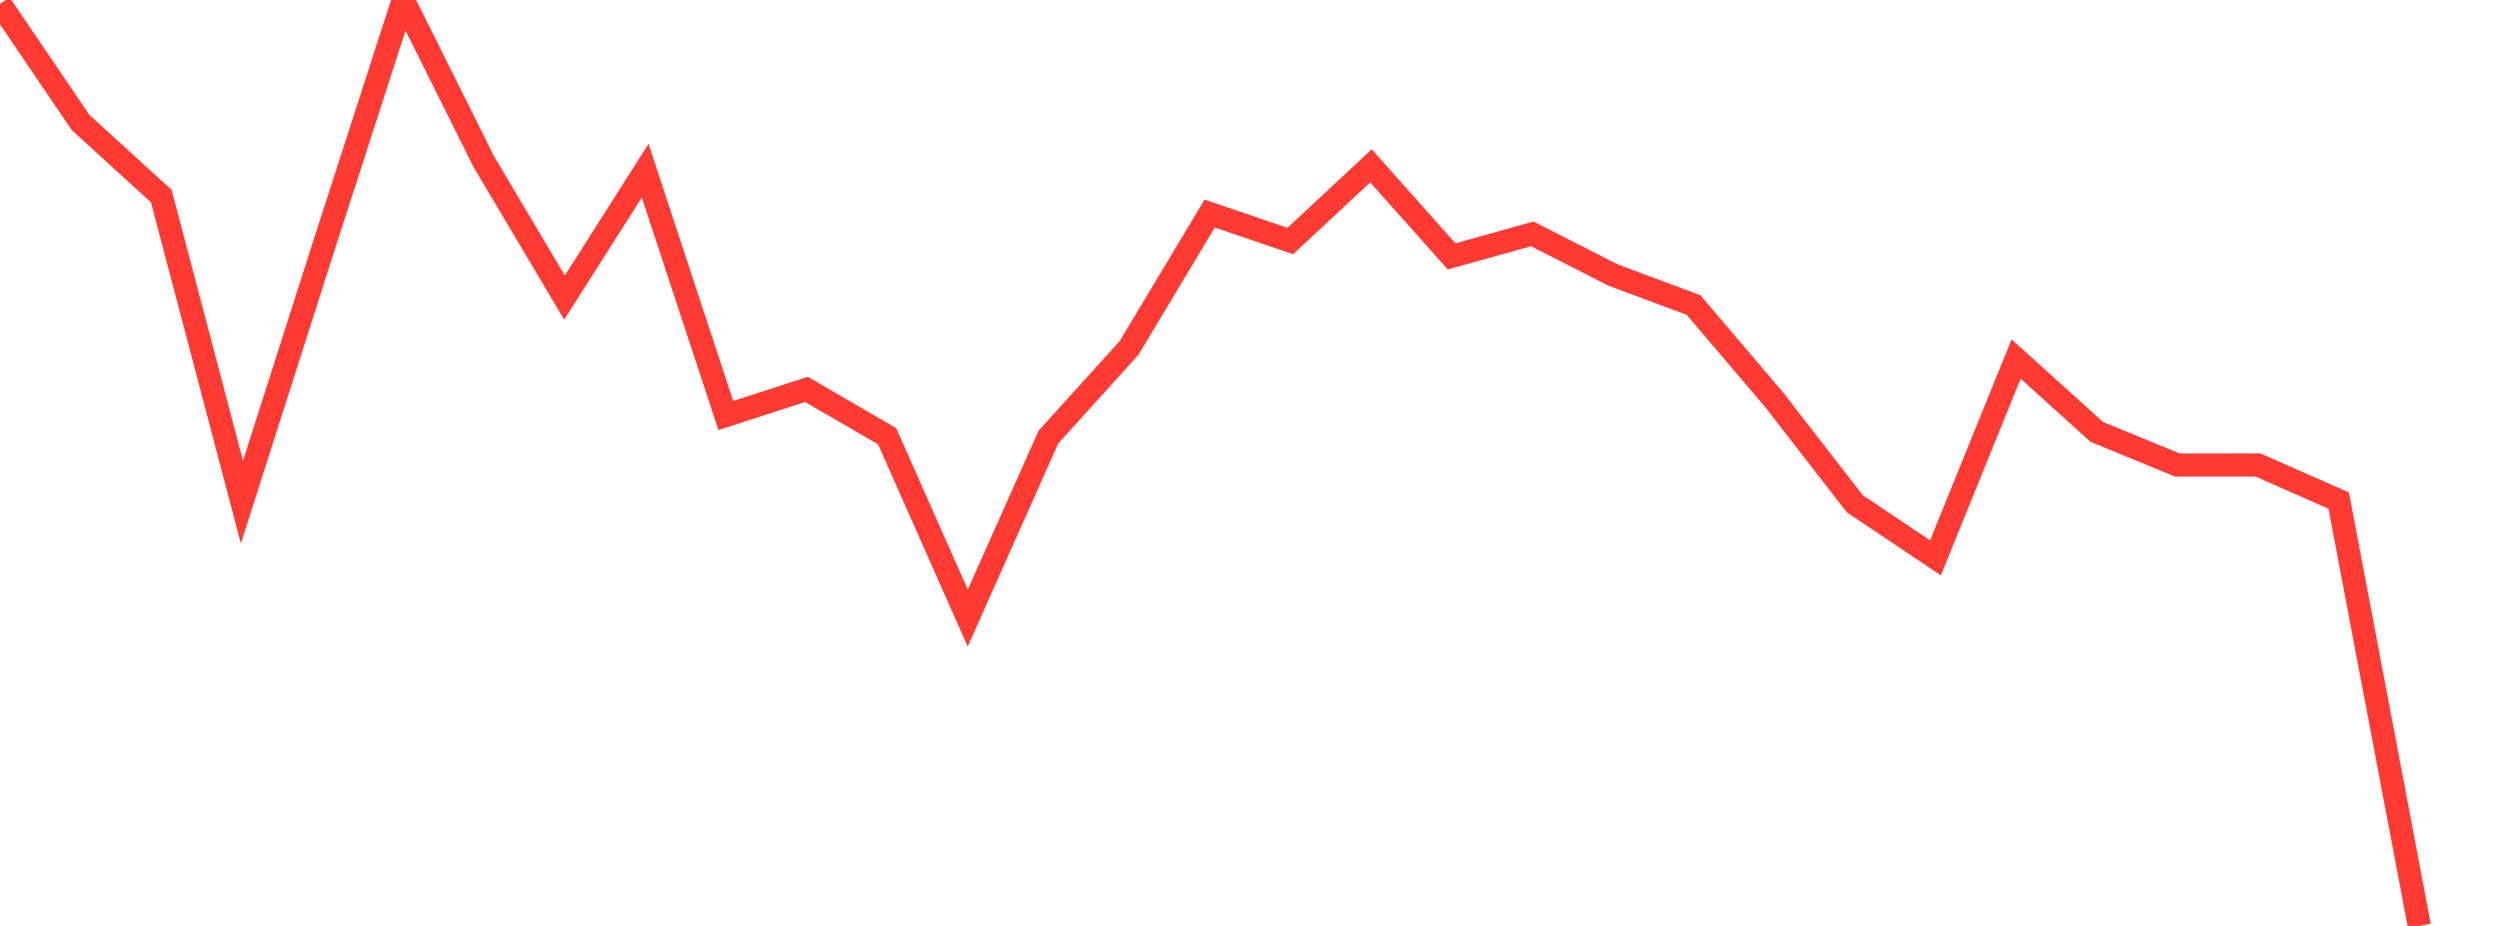 <?xml version="1.0" standalone="no"?>
<!DOCTYPE svg PUBLIC "-//W3C//DTD SVG 1.1//EN" "http://www.w3.org/Graphics/SVG/1.1/DTD/svg11.dtd">

<svg width="135" height="50" viewBox="0 0 135 50" preserveAspectRatio="none" 
  xmlns="http://www.w3.org/2000/svg"
  xmlns:xlink="http://www.w3.org/1999/xlink">


<polyline points="0.0, 0.209 4.355, 6.618 8.71, 10.59 13.065, 27.114 17.419, 13.485 21.774, 0.0 26.129, 8.737 30.484, 16.069 34.839, 9.217 39.194, 22.438 43.548, 21.027 47.903, 23.554 52.258, 33.375 56.613, 23.603 60.968, 18.791 65.323, 11.533 69.677, 13.015 74.032, 8.954 78.387, 13.846 82.742, 12.629 87.097, 14.848 91.452, 16.472 95.806, 21.591 100.161, 27.205 104.516, 30.122 108.871, 19.387 113.226, 23.323 117.581, 25.111 121.935, 25.11 126.29, 27.033 130.645, 50.0" fill="none" stroke="#ff3a33" stroke-width="1.25"/>

</svg>